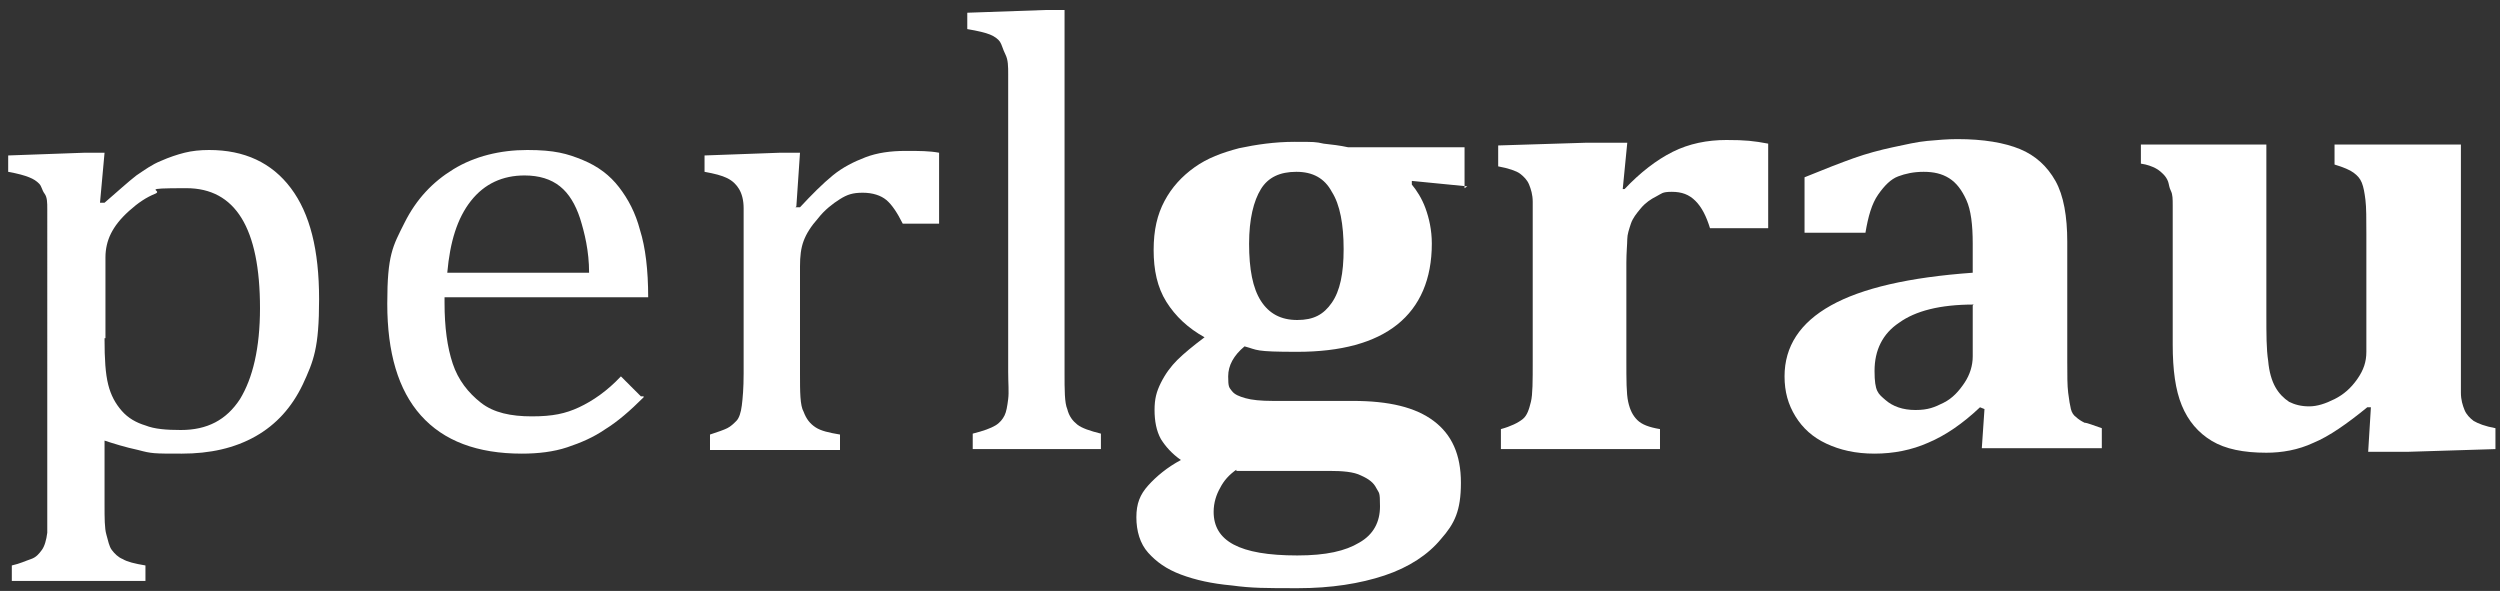 <?xml version="1.0" encoding="UTF-8"?>
<svg xmlns="http://www.w3.org/2000/svg" version="1.1" viewBox="0 0 275 65">
  <rect x="0" y="0" width="275" height="65" fill="#333333" stroke="none"/>
  <defs>
    <style>
      .cls-1 {
        fill: #fff;
      }
    </style>
  </defs>
  <!-- Generator: Adobe Illustrator 28.6.0, SVG Export Plug-In . SVG Version: 1.2.0 Build 709)  -->
  <g>
    <g id="Ebene_1">
      <g id="Ebene_1-2" data-name="Ebene_1">
        <g>
          <path class="cls-1" d="M11.5,48.4v7.1c0,1.5,0,2.6.2,3.3s.3,1.3.6,1.7.7.8,1.2,1c.5.3,1.3.5,2.5.7v1.7H1.3v-1.7c.9-.2,1.5-.5,2.1-.7s.9-.6,1.2-1,.5-1.1.6-1.9V23c0-.7,0-1.3-.3-1.7s-.3-.8-.6-1.1c-.3-.3-.6-.5-1.1-.7s-1.2-.4-2.3-.6v-1.8l8.4-.3h2.2l-.5,5.5h.5c1.5-1.3,2.6-2.3,3.5-3,.9-.6,1.7-1.2,2.7-1.6.9-.4,1.8-.7,2.6-.9s1.7-.3,2.7-.3c3.9,0,6.9,1.4,9,4.2,2.1,2.8,3.1,6.8,3.1,12.2s-.6,6.8-1.8,9.4c-1.2,2.5-2.9,4.4-5.2,5.7-2.3,1.3-5,1.9-8.1,1.9s-3.3,0-4.8-.4c-1.4-.3-2.7-.7-3.9-1.1h.2ZM11.5,37.3c0,2.2.1,3.8.4,5s.8,2.1,1.5,2.9,1.6,1.3,2.6,1.6c1,.4,2.3.5,3.9.5,2.9,0,5-1.1,6.5-3.4,1.4-2.3,2.2-5.6,2.2-10,0-8.8-2.7-13.2-8.1-13.2s-2.5.2-3.4.6c-1,.4-1.9,1-2.9,1.9s-1.6,1.7-2,2.5-.6,1.7-.6,2.6v8.9h-.1Z"/>
          <path class="cls-1" d="M70.8,43.7c-1.5,1.5-2.9,2.7-4.2,3.5-1.3.9-2.7,1.5-4.2,2s-3.2.7-5,.7c-4.9,0-8.6-1.4-11.1-4.2s-3.7-6.9-3.7-12.3.6-6.3,1.9-8.9c1.3-2.6,3.1-4.5,5.4-5.9s5.1-2.1,8.1-2.1,4.4.4,6.1,1.1,3,1.7,4,3,1.8,2.8,2.3,4.7c.6,1.9.9,4.4.9,7.4h-22.4v.6c0,2.7.3,4.9.9,6.7.6,1.8,1.7,3.2,3.1,4.3s3.3,1.5,5.6,1.5,3.7-.3,5.2-1c1.5-.7,3.1-1.8,4.6-3.4l2.2,2.2h.3,0ZM64.8,30c0-2.4-.5-4.4-1-6-.5-1.5-1.2-2.7-2.2-3.5s-2.3-1.2-3.9-1.2c-2.4,0-4.4.9-5.9,2.8s-2.3,4.5-2.6,7.9c0,0,15.6,0,15.6,0Z"/>
          <path class="cls-1" d="M87.5,22.8h.5c1.3-1.4,2.5-2.6,3.6-3.5s2.3-1.5,3.6-2c1.3-.5,2.8-.7,4.4-.7s2.6,0,3.7.2v7.8h-4c-.6-1.2-1.2-2.1-1.8-2.6s-1.5-.8-2.6-.8-1.7.2-2.5.7-1.7,1.2-2.4,2.1c-.8.9-1.3,1.7-1.6,2.5s-.4,1.7-.4,2.8v11.8c0,2,0,3.5.4,4.2.3.8.7,1.3,1.3,1.7.6.4,1.5.6,2.7.8v1.7h-14.3v-1.7c.9-.3,1.5-.5,1.9-.7s.7-.5,1-.8.5-.9.6-1.7.2-1.9.2-3.5v-18.2c0-.9-.2-1.6-.5-2.1s-.7-.9-1.3-1.2c-.6-.3-1.4-.5-2.5-.7v-1.8l8.3-.3h2.2l-.4,5.9h0Z"/>
          <path class="cls-1" d="M117.1,41c0,1.9,0,3.3.3,4,.2.8.6,1.3,1.1,1.7s1.4.7,2.6,1v1.7h-14.1v-1.7c1.2-.3,2-.6,2.5-.9.5-.3.8-.7,1-1.1.2-.4.3-1,.4-1.8s0-1.7,0-3V8.2c0-.9,0-1.6-.3-2.2s-.4-1.1-.6-1.4-.6-.6-1.1-.8-1.3-.4-2.5-.6v-1.8l8.6-.3h2.1v39.9h0Z"/>
          <path class="cls-1" d="M161.4,20.5l-6.1-.6v.4c.5.6,1.1,1.5,1.5,2.6s.7,2.4.7,3.9c0,3.9-1.3,6.9-3.8,8.9-2.5,2-6.2,3-11,3s-4.3-.2-5.8-.6c-1.2,1-1.8,2.1-1.8,3.3s.1,1.2.4,1.6.8.6,1.5.8,1.7.3,3,.3h8.8c4,0,6.9.7,8.9,2.2s3,3.7,3,6.8-.7,4.5-2.2,6.2c-1.4,1.7-3.5,3.1-6.2,4s-5.9,1.4-9.5,1.4-5.1,0-7.3-.3c-2.2-.2-4-.6-5.6-1.2s-2.7-1.4-3.6-2.4-1.3-2.4-1.3-3.9.4-2.5,1.3-3.5,2.1-2,3.6-2.8c-1-.7-1.7-1.5-2.2-2.3-.5-.9-.7-2-.7-3.2s.2-2,.7-3,1.1-1.8,1.8-2.5,1.8-1.6,3-2.5c-1.8-1-3.2-2.3-4.2-3.9s-1.4-3.5-1.4-5.7.4-3.9,1.2-5.4,1.9-2.7,3.3-3.7,3-1.6,4.9-2.1c1.9-.4,3.9-.7,6.1-.7s2.3,0,3.2.2c.9.1,1.8.2,2.7.4h12.8v4.5l.3-.2h0ZM136.1,51.6c-.9.6-1.5,1.3-1.9,2.1-.4.7-.7,1.6-.7,2.6,0,1.6.7,2.8,2.2,3.6s3.8,1.2,7,1.2,5.3-.5,6.8-1.4c1.6-.9,2.3-2.3,2.3-4s-.1-1.4-.4-2-.8-1-1.7-1.4c-.8-.4-2-.5-3.5-.5h-10.2v-.2ZM137.4,26.8c0,2.8.4,4.9,1.3,6.3.9,1.4,2.2,2.1,4,2.1s2.9-.6,3.8-1.9c.9-1.3,1.3-3.2,1.3-5.9s-.4-4.9-1.3-6.3c-.8-1.5-2.1-2.2-3.9-2.2s-3.1.6-3.9,1.9-1.3,3.3-1.3,6h0Z"/>
          <path class="cls-1" d="M178.2,20.8h.5c1.7-1.8,3.5-3.2,5.3-4.1s3.8-1.3,5.9-1.3,3,.1,4.6.4v9.3h-6.4c-.4-1.3-.9-2.3-1.6-3s-1.5-1-2.6-1-1.1.2-1.7.5c-.6.3-1.2.7-1.7,1.3-.5.6-.9,1.1-1.1,1.7-.2.6-.4,1.2-.4,1.7s-.1,1.5-.1,2.6v10.8c0,2.1,0,3.6.2,4.5s.5,1.5,1,2,1.3.8,2.5,1v2.2h-17.5v-2.2c1.1-.3,1.9-.7,2.4-1.1s.7-1.1.9-1.9.2-2.3.2-4.4v-17.6c0-.8-.2-1.4-.4-1.9s-.6-.9-1-1.2-1.3-.6-2.4-.8v-2.3l9.7-.3h4.5l-.5,5.1h-.3,0Z"/>
          <path class="cls-1" d="M218.3,45l-.5-.2c-1.9,1.8-3.8,3.1-5.7,3.9-1.8.8-3.8,1.2-5.9,1.2s-3.8-.4-5.3-1.1c-1.5-.7-2.6-1.7-3.4-3-.8-1.3-1.2-2.7-1.2-4.4,0-3.3,1.7-5.9,5.1-7.8,3.4-1.9,8.6-3.1,15.6-3.6v-3.2c0-2.1-.2-3.7-.7-4.8s-1.1-1.9-1.9-2.4c-.8-.5-1.7-.7-2.8-.7s-2,.2-2.8.5-1.5,1-2.2,2-1.1,2.4-1.4,4.2h-6.7v-6.1c2.2-.9,4-1.6,5.4-2.1s2.9-.9,4.3-1.2c1.4-.3,2.7-.6,3.8-.7,1.1-.1,2.2-.2,3.3-.2,2.9,0,5.2.4,6.9,1.1s3,1.9,3.9,3.5,1.3,3.9,1.3,6.7v13.2c0,1.5,0,2.6.1,3.4s.2,1.4.3,1.8.3.7.6.9c.2.2.5.4.9.6.3,0,1,.3,1.9.6v2.2h-13.2l.3-4.4h0ZM217.1,33.5c-3.7,0-6.4.7-8.2,2-1.8,1.2-2.7,3-2.7,5.3s.4,2.5,1.2,3.2,1.9,1.1,3.3,1.1,2.1-.3,3.1-.8,1.7-1.3,2.3-2.2.9-1.9.9-2.9v-5.6h0Z"/>
          <path class="cls-1" d="M235.5,15.9h13.8v18.7c0,2.2,0,3.8.2,5.1.1,1.2.4,2.2.8,2.9.4.7.9,1.2,1.5,1.6.6.3,1.3.5,2.2.5s1.8-.3,2.8-.8c1-.5,1.8-1.2,2.5-2.2s1-1.9,1-3v-13c0-1.6,0-2.9-.1-3.7s-.2-1.4-.4-1.9c-.2-.5-.5-.8-.9-1.1s-1.1-.6-2.1-.9v-2.2h13.9v27.3c0,.8.2,1.4.4,1.9.2.5.6.9,1,1.2.5.3,1.3.6,2.4.8v2.3l-9.7.3h-4.3l.3-4.9h-.4c-2.2,1.8-4.2,3.2-5.9,3.9-1.7.8-3.5,1.1-5.2,1.1-2.5,0-4.5-.4-6-1.3-1.5-.9-2.6-2.2-3.3-3.9s-1-3.9-1-6.7v-15.3c0-.7,0-1.2-.2-1.6s-.2-.7-.3-1-.3-.6-.5-.8c-.2-.2-.5-.5-.9-.7s-.9-.4-1.6-.5v-2.2h0Z"/>
        </g>
      </g>
    </g>
  </g>
</svg>